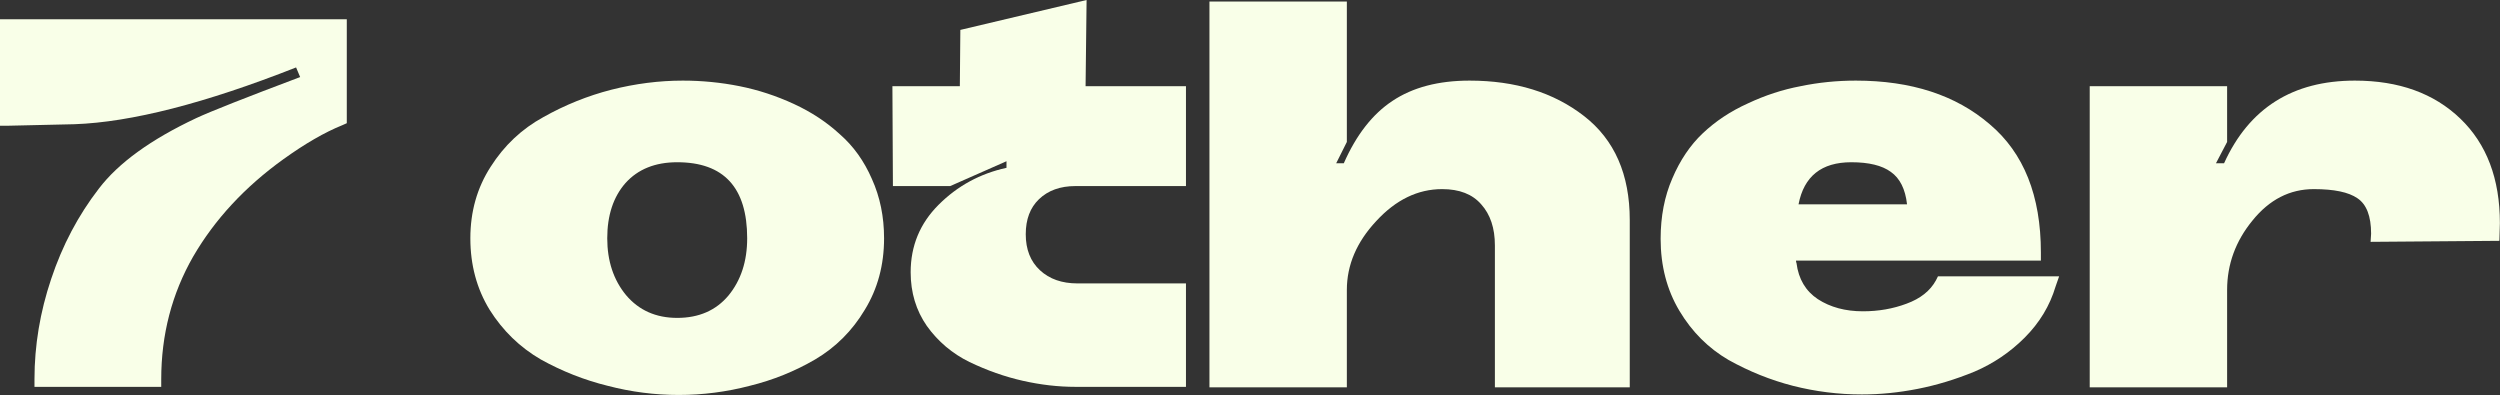<svg width="765" height="121" viewBox="0 0 765 121" fill="none" xmlns="http://www.w3.org/2000/svg">
<rect x="0" y="0" width="765" height="121" fill="#333333" stroke="none"/>
<path d="M0 38.476V5.895H106.118V37.7L104.722 38.321C99.344 40.492 93.345 43.957 86.725 48.715C74.934 57.196 65.729 67.126 59.11 78.503C52.594 89.88 49.336 102.395 49.336 116.048V118.375H10.55V116.048C10.55 105.705 12.256 95.465 15.669 85.329C19.083 75.09 23.944 65.884 30.253 57.714C36.252 49.853 46.181 42.664 60.041 36.148C64.488 34.08 75.09 29.891 91.845 23.582L90.604 20.634C62.782 31.598 40.182 37.39 22.806 38.01L2.327 38.476H0Z" fill="#F9FFE8"/>
<path d="M270.526 72.918C270.526 81.088 268.561 88.38 264.63 94.793C260.804 101.205 255.735 106.273 249.426 109.997C243.221 113.617 236.549 116.306 229.413 118.064C222.276 119.926 215.036 120.857 207.693 120.857C200.349 120.857 193.109 119.926 185.973 118.064C178.836 116.306 172.01 113.617 165.494 109.997C159.081 106.273 153.858 101.205 149.824 94.793C145.894 88.38 143.929 81.088 143.929 72.918C143.929 64.747 145.997 57.455 150.134 51.042C154.271 44.526 159.65 39.458 166.269 35.838C172.889 32.115 179.818 29.322 187.059 27.46C194.402 25.599 201.694 24.668 208.934 24.668C214.829 24.668 220.621 25.237 226.31 26.374C231.998 27.512 237.532 29.322 242.91 31.805C248.289 34.287 252.995 37.39 257.028 41.113C261.166 44.733 264.424 49.284 266.802 54.766C269.285 60.248 270.526 66.298 270.526 72.918ZM207.227 97.275C213.847 97.275 219.07 95 222.897 90.449C226.724 85.794 228.637 79.951 228.637 72.918C228.637 57.403 221.5 49.646 207.227 49.646C200.504 49.646 195.229 51.766 191.403 56.007C187.679 60.248 185.817 65.884 185.817 72.918C185.817 79.847 187.731 85.639 191.558 90.294C195.488 94.948 200.711 97.275 207.227 97.275Z" fill="#F9FFE8"/>
<path d="M332.497 0L332.187 26.374H362.905V56.938H329.084C324.43 56.938 320.706 58.282 317.914 60.971C315.225 63.557 313.88 67.126 313.88 71.676C313.88 76.331 315.328 80.002 318.224 82.692C321.12 85.381 324.947 86.725 329.705 86.725H362.905V118.375H329.084C323.809 118.375 318.431 117.754 312.949 116.513C307.467 115.272 302.037 113.358 296.659 110.773C291.384 108.187 287.04 104.515 283.627 99.757C280.317 95 278.662 89.518 278.662 83.312C278.662 75.245 281.507 68.367 287.195 62.678C292.987 56.886 299.917 53.111 307.985 51.353V49.336L290.764 56.938H273.232L273.077 26.374H293.711L293.867 9.153L332.497 0Z" fill="#F9FFE8"/>
<path d="M498.705 67.332V118.53H457.436V75.09C457.436 69.815 456.04 65.626 453.248 62.523C450.558 59.42 446.576 57.869 441.302 57.869C433.855 57.869 427.132 61.127 421.133 67.643C415.134 74.055 412.135 81.088 412.135 88.742V118.53H370.091V0.465H412.135V43.44L408.876 49.956H411.204C415.031 41.268 419.995 34.907 426.097 30.874C432.303 26.736 440.164 24.668 449.679 24.668C463.746 24.668 475.433 28.288 484.742 35.528C494.05 42.768 498.705 53.369 498.705 67.332Z" fill="#F9FFE8"/>
<path d="M624.511 79.744H549.576C549.576 80.054 549.628 80.313 549.731 80.52C550.352 85.381 552.524 89.052 556.247 91.535C560.074 94.017 564.677 95.258 570.055 95.258C574.813 95.258 579.26 94.483 583.397 92.931C587.638 91.38 590.638 89.001 592.396 85.794L593.016 84.553H630.096L629.01 87.656C627.251 93.552 624.097 98.775 619.546 103.326C615.099 107.773 609.979 111.238 604.187 113.72C598.395 116.099 592.603 117.858 586.811 118.995C581.019 120.133 575.33 120.702 569.745 120.702C562.608 120.702 555.575 119.823 548.645 118.064C541.819 116.306 535.251 113.669 528.942 110.152C522.736 106.532 517.72 101.516 513.893 95.103C510.066 88.691 508.153 81.347 508.153 73.073C508.153 66.246 509.342 60.092 511.721 54.611C514.1 49.025 517.203 44.423 521.03 40.803C524.96 37.079 529.563 34.028 534.838 31.649C540.112 29.167 545.491 27.409 550.972 26.374C556.454 25.237 562.091 24.668 567.883 24.668C584.845 24.668 598.498 29.115 608.841 38.01C619.287 46.802 624.511 59.886 624.511 77.262V79.744ZM550.352 62.523H583.553C583.035 57.869 581.381 54.559 578.588 52.594C575.899 50.629 571.865 49.646 566.487 49.646C557.385 49.646 552.007 53.938 550.352 62.523Z" fill="#F9FFE8"/>
<path d="M764.964 68.263L764.809 73.693L725.402 74.004L725.558 71.521C725.558 66.143 724.161 62.523 721.369 60.661C718.68 58.8 714.232 57.869 708.026 57.869C700.683 57.869 694.425 61.075 689.254 67.487C684.083 73.797 681.497 80.882 681.497 88.742V118.53H639.453V26.374H681.497V43.44L678.084 49.956H680.566C688.22 33.097 701.562 24.668 720.593 24.668C734.039 24.668 744.795 28.546 752.863 36.304C760.93 44.061 764.964 54.714 764.964 68.263Z" fill="#F9FFE8"/>
</svg>
